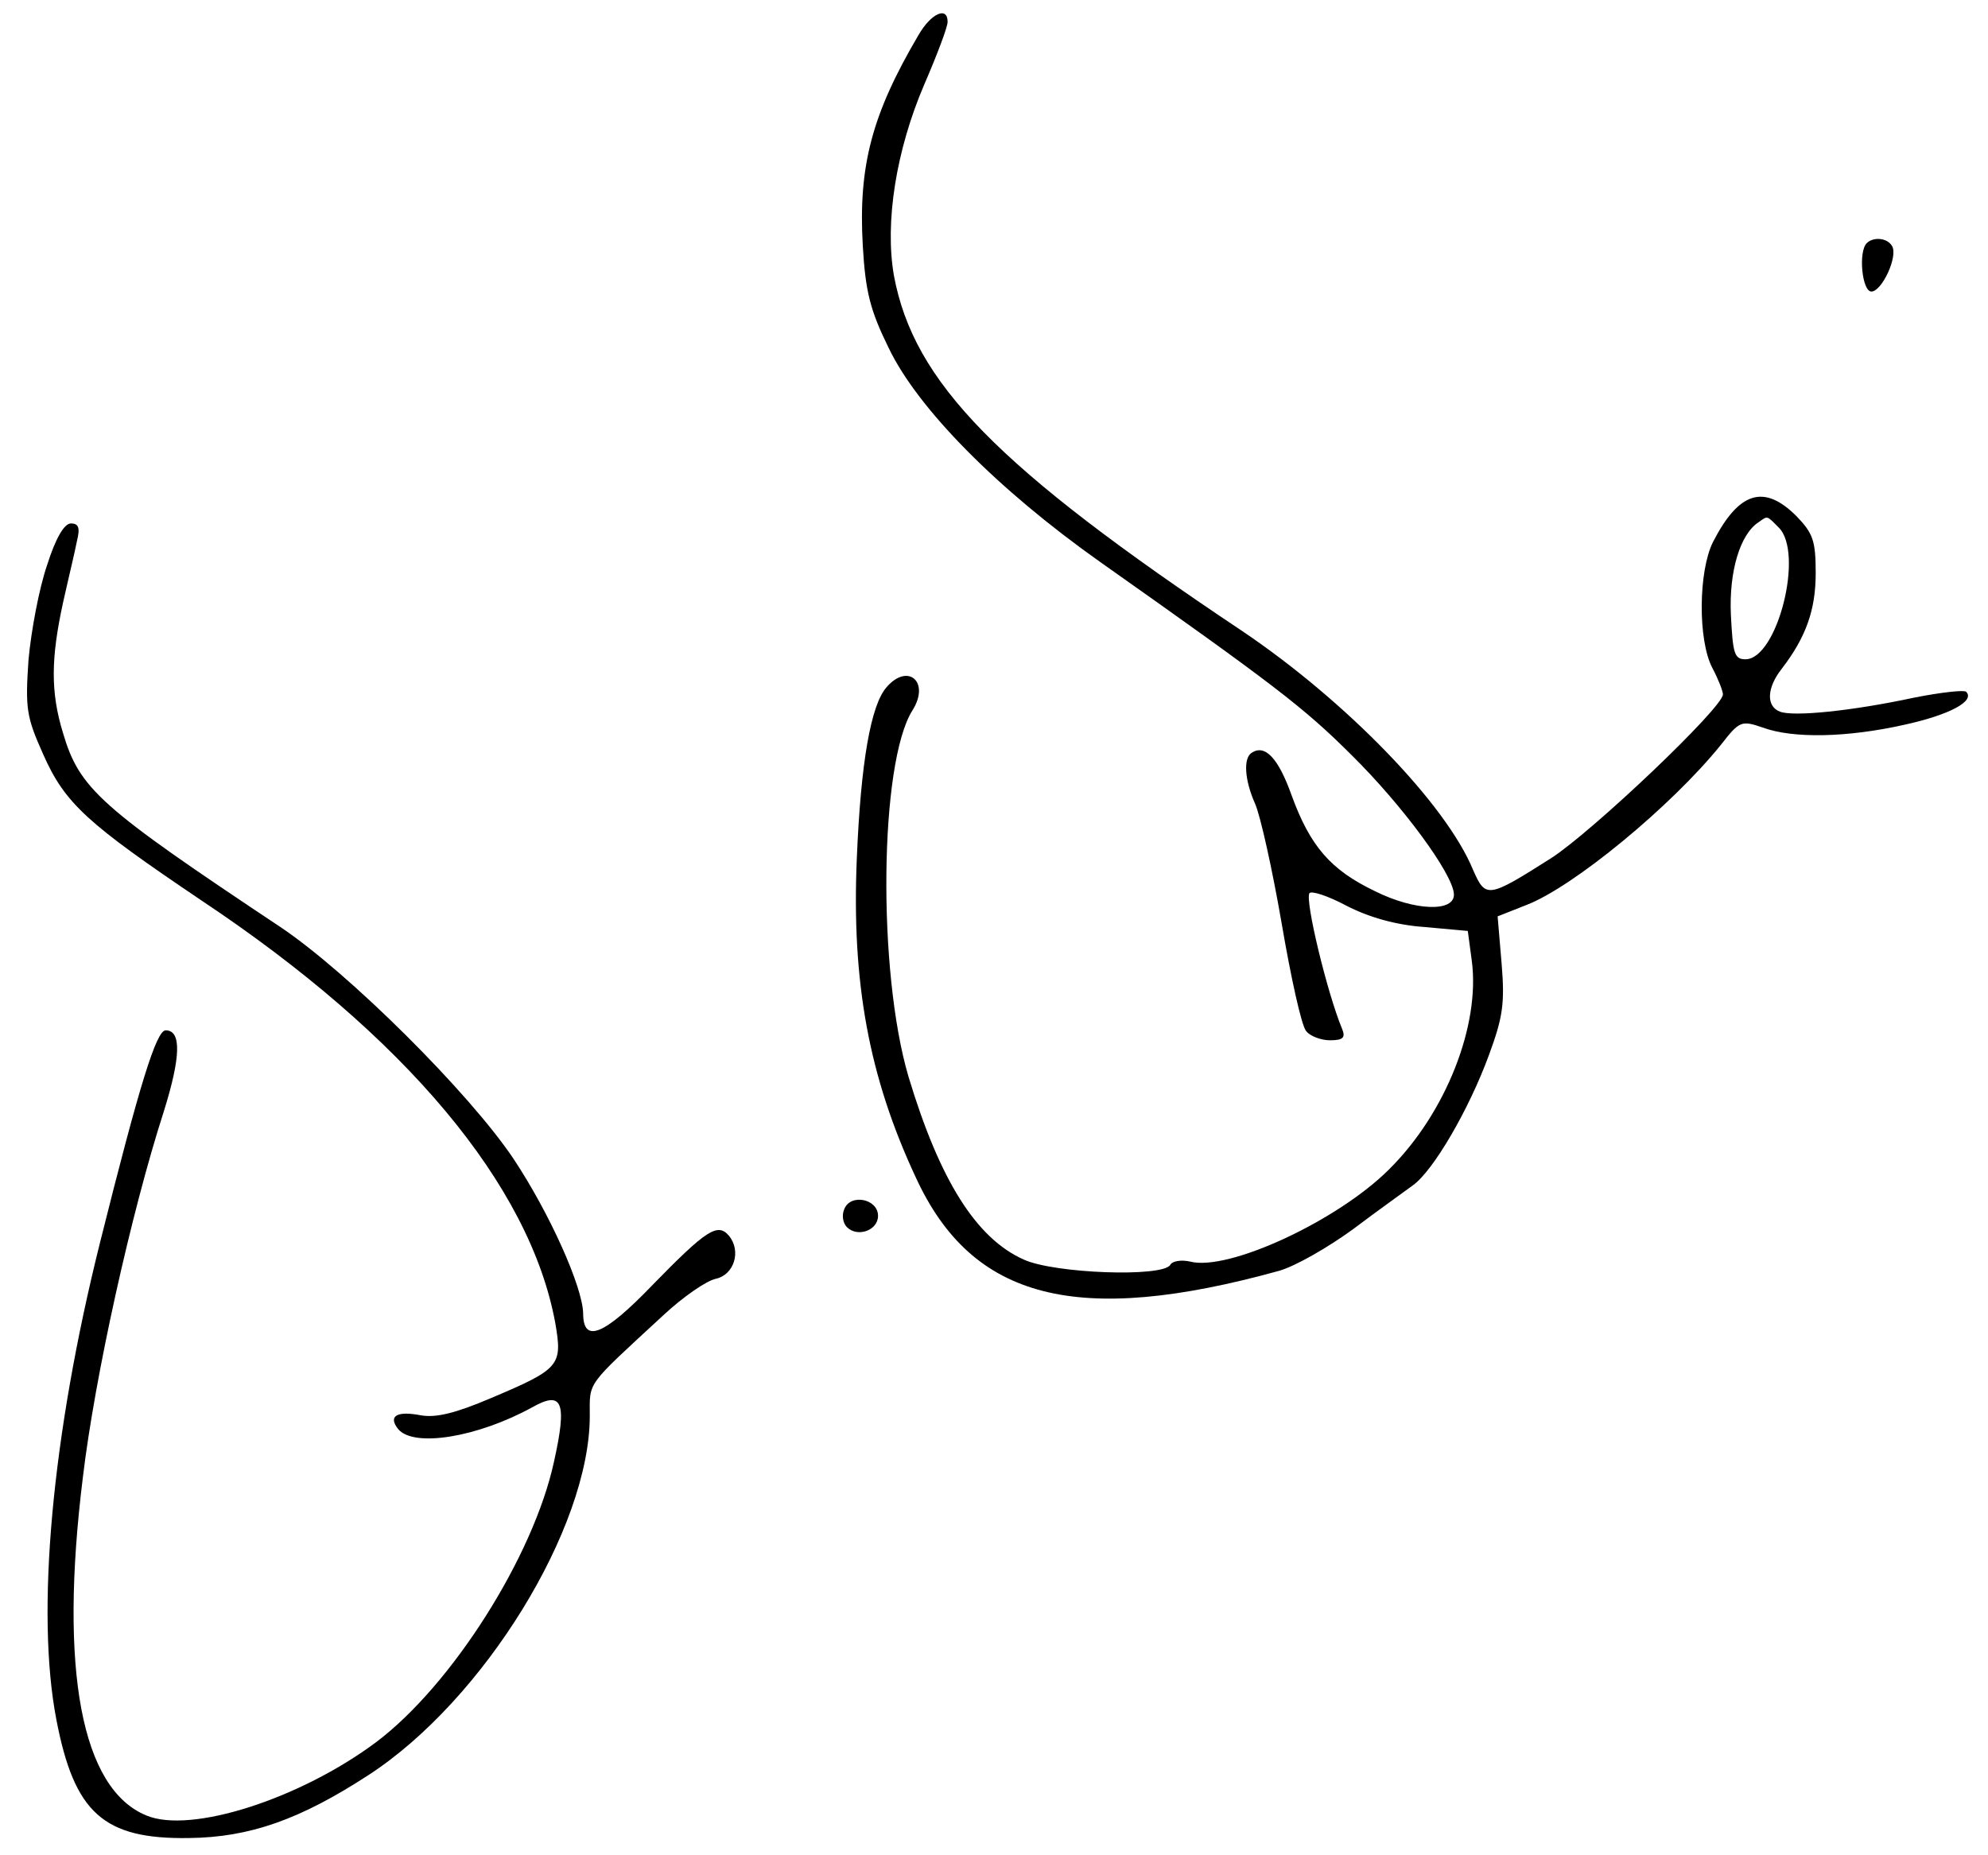 <?xml version="1.0" standalone="no"?>
<!DOCTYPE svg PUBLIC "-//W3C//DTD SVG 20010904//EN"
 "http://www.w3.org/TR/2001/REC-SVG-20010904/DTD/svg10.dtd">
<svg version="1.0" xmlns="http://www.w3.org/2000/svg"
 width="300pt" height="280pt" viewBox="0 0 300 280"
 preserveAspectRatio="xMidYMid meet">
<g transform="translate(0,280) scale(0.1,-0.1)"
fill="#000000" stroke="none">
<path d="M1386 2747 c-70 -119 -91 -197 -84 -318 4 -69 11 -97 39 -154 44 -92
165 -214 319 -323 262 -185 308 -220 380 -292 76 -75 152 -178 154 -209 2 -28
-59 -26 -119 4 -67 32 -98 68 -126 145 -20 56 -40 77 -60 64 -13 -8 -11 -41 5
-77 8 -18 26 -99 40 -180 14 -82 30 -155 37 -163 6 -8 23 -14 36 -14 20 0 24
4 18 18 -22 53 -56 193 -49 204 3 4 28 -4 56 -19 33 -17 74 -29 117 -32 l66
-6 6 -45 c13 -97 -39 -230 -125 -315 -77 -77 -242 -154 -300 -139 -13 3 -27 1
-30 -5 -12 -19 -175 -13 -221 8 -72 32 -127 120 -174 276 -47 159 -44 474 6
553 27 43 -7 72 -39 35 -24 -27 -39 -114 -45 -258 -8 -187 18 -330 89 -482 85
-185 244 -225 548 -141 25 7 75 36 112 63 37 28 78 57 90 66 31 22 85 115 115
197 21 57 24 78 19 138 l-6 71 43 17 c71 27 220 150 294 242 28 36 31 37 63
26 46 -17 128 -15 213 4 69 15 108 36 94 50 -3 3 -39 -1 -79 -9 -93 -20 -182
-29 -202 -21 -21 8 -20 36 3 65 36 47 51 88 51 144 0 49 -4 60 -29 86 -49 49
-87 37 -126 -39 -22 -44 -23 -148 -1 -190 9 -17 16 -35 16 -40 0 -20 -197
-207 -259 -247 -96 -61 -99 -61 -118 -18 -41 100 -193 256 -349 361 -370 247
-495 375 -525 536 -14 80 3 189 46 289 19 44 35 86 35 94 0 24 -25 13 -44 -20z
m1298 -743 c39 -38 -2 -199 -50 -199 -17 0 -19 9 -22 67 -3 66 14 122 42 140
14 10 12 10 30 -8z"/>
<path d="M2817 2433 c-13 -13 -7 -73 7 -73 16 0 41 54 31 69 -7 12 -28 14 -38
4z"/>
<path d="M71 1947 c-12 -35 -24 -99 -28 -143 -5 -74 -3 -86 22 -142 33 -75 67
-105 239 -221 308 -205 496 -430 534 -638 11 -64 7 -69 -97 -113 -54 -23 -83
-30 -106 -26 -36 7 -50 -1 -34 -21 24 -28 120 -12 202 33 46 26 53 8 33 -82
-31 -143 -154 -337 -268 -423 -115 -86 -280 -139 -347 -111 -98 40 -132 219
-96 510 18 152 73 400 122 552 26 83 27 123 3 123 -14 0 -39 -80 -99 -320 -73
-292 -97 -559 -66 -720 27 -141 71 -181 200 -179 92 1 168 28 271 95 174 113
334 373 334 542 0 53 -7 43 111 152 30 28 65 52 79 55 28 6 39 42 20 65 -17
20 -34 9 -115 -74 -74 -77 -105 -89 -105 -43 -1 40 -50 150 -105 233 -67 100
-249 281 -352 350 -272 181 -303 208 -328 293 -19 62 -18 113 0 196 8 36 18
77 21 93 5 20 3 27 -9 27 -10 0 -23 -22 -36 -63z"/>
<path d="M1274 975 c-4 -9 -2 -21 4 -27 16 -16 47 -5 47 17 0 26 -42 34 -51
10z"/>
</g>
</svg>
